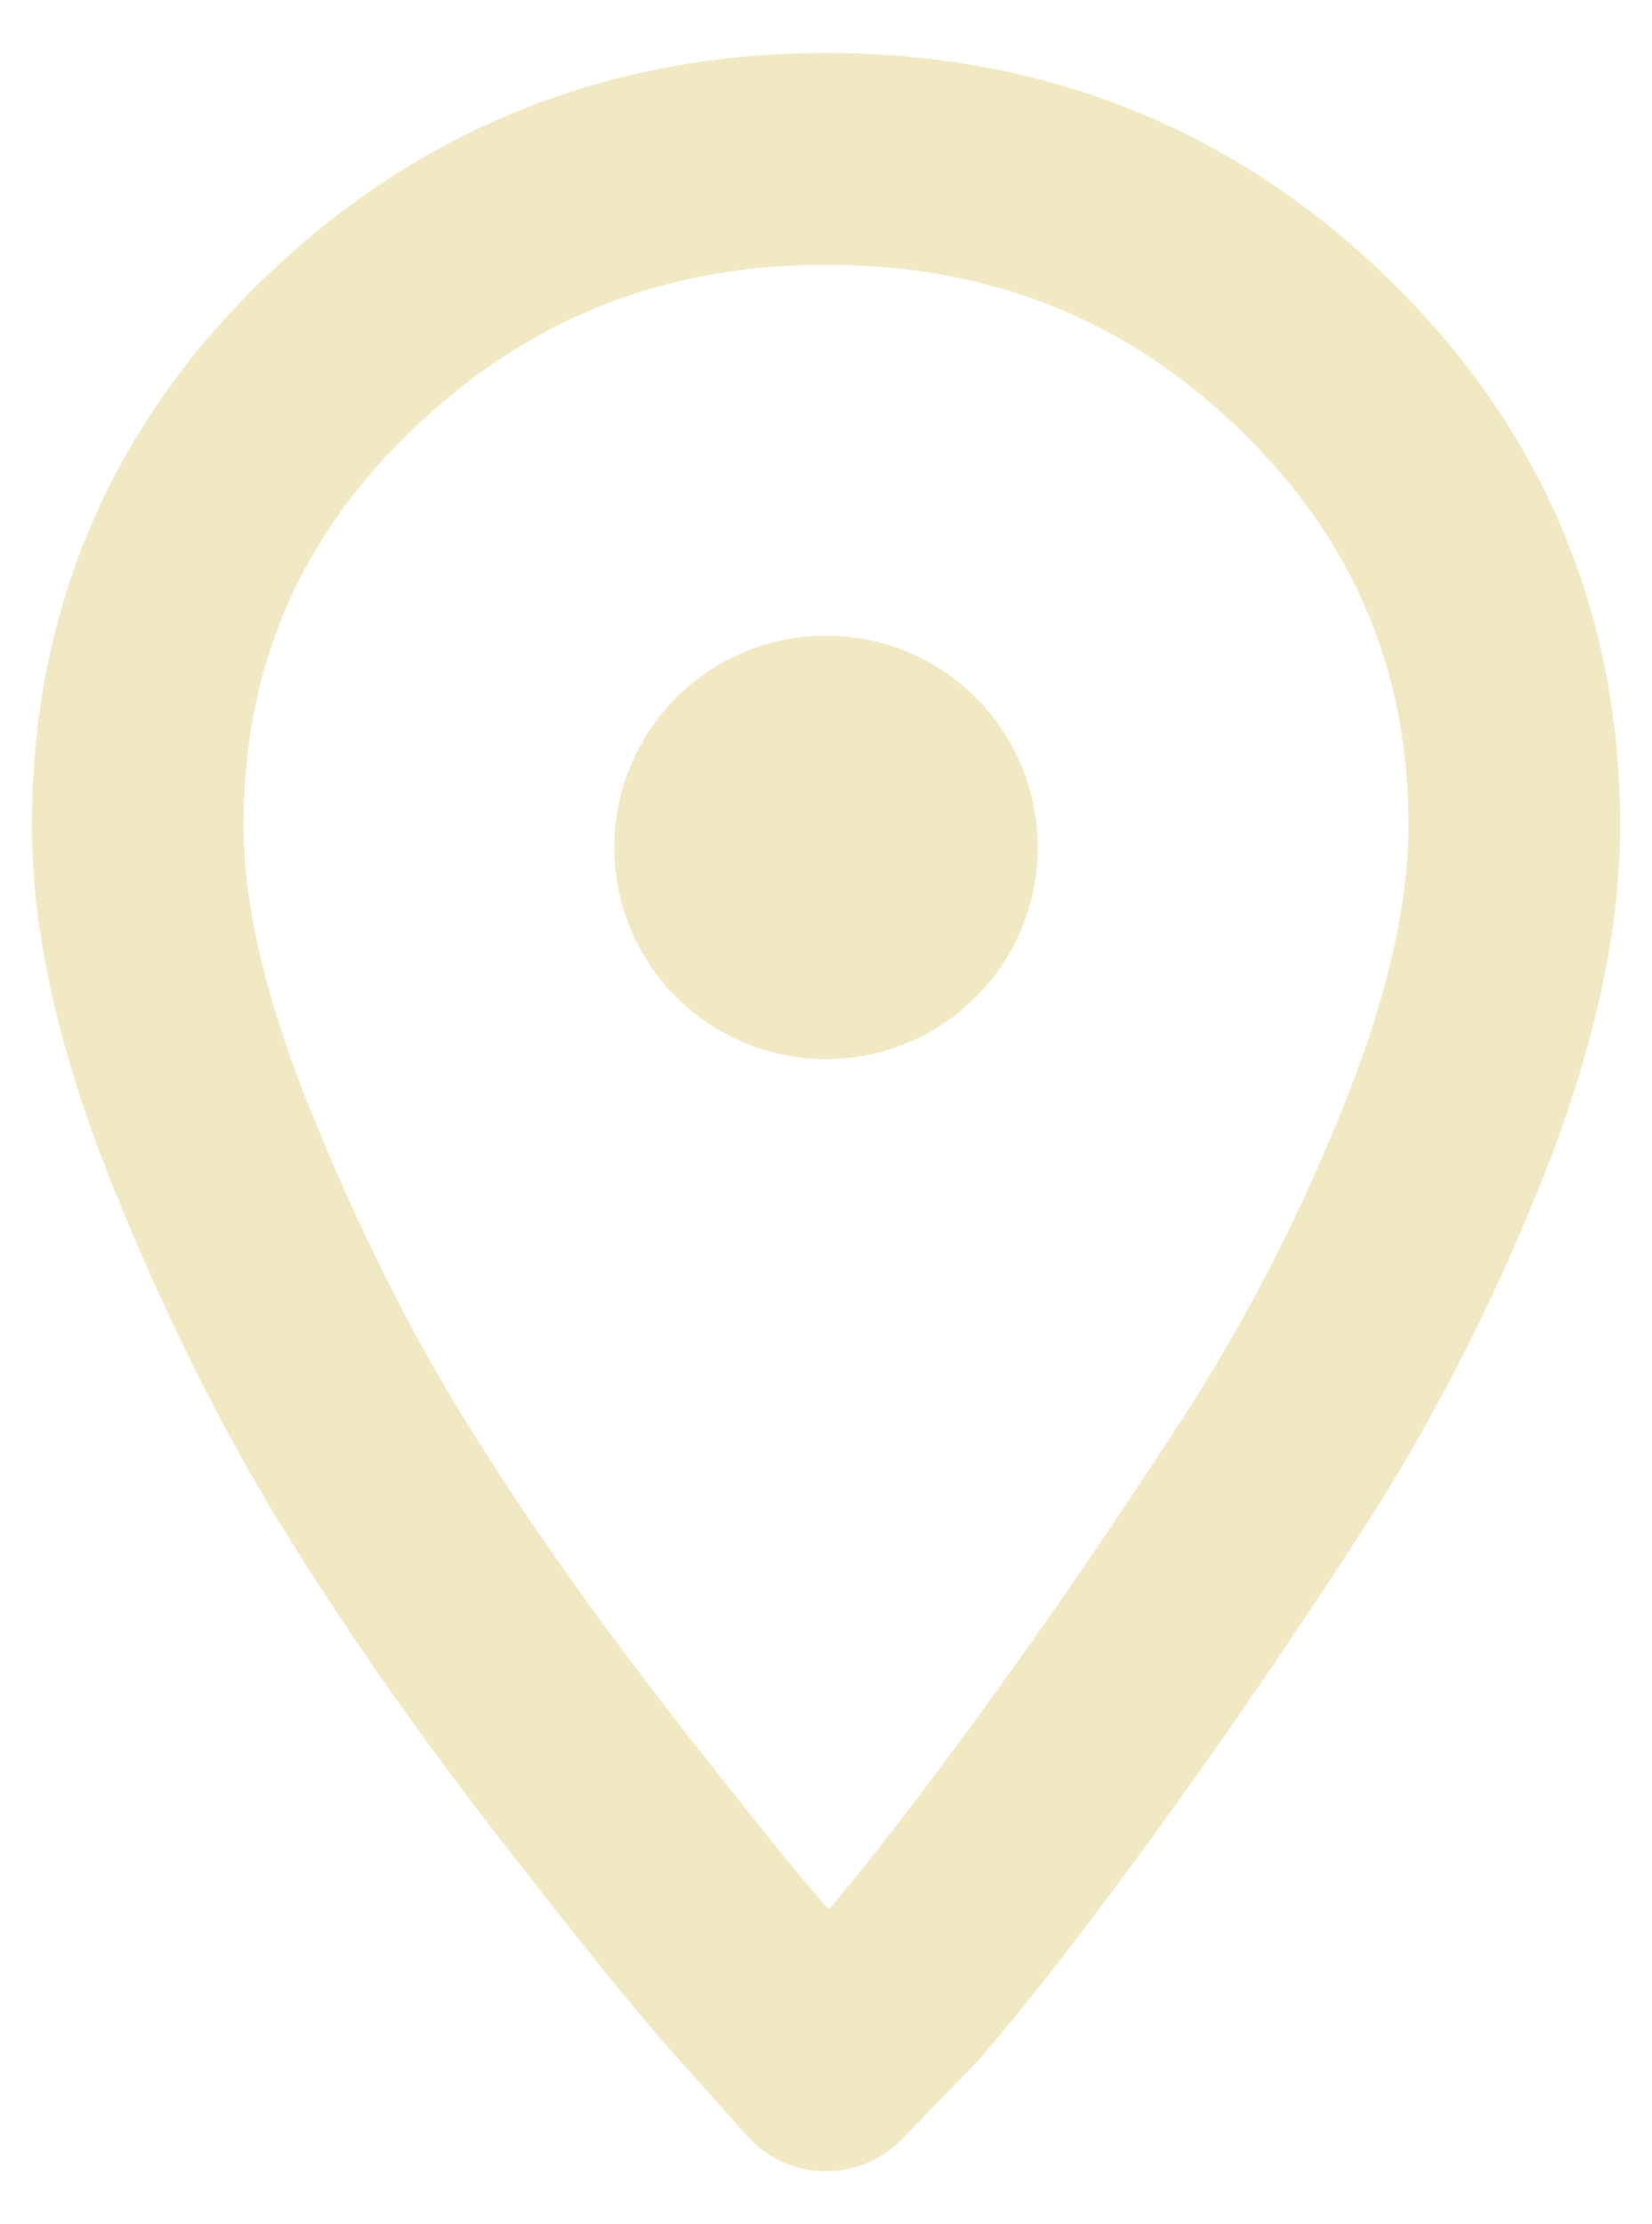 <svg width="26" height="35" viewBox="0 0 26 35" fill="none" xmlns="http://www.w3.org/2000/svg">
<path fill-rule="evenodd" clip-rule="evenodd" d="M5.293 5.599C7.426 3.533 9.995 2.5 13 2.5C16.005 2.5 18.562 3.521 20.671 5.563C22.779 7.606 23.833 10.082 23.833 12.993C23.833 14.448 23.458 16.115 22.706 17.993C21.955 19.871 21.046 21.631 19.98 23.275C18.913 24.918 17.859 26.455 16.817 27.887C15.775 29.319 14.89 30.458 14.163 31.303L13 32.5C12.709 32.171 12.321 31.737 11.837 31.197C11.352 30.657 10.479 29.578 9.219 27.958C7.959 26.338 6.856 24.765 5.911 23.239C4.966 21.714 4.106 19.988 3.33 18.063C2.554 16.139 2.167 14.448 2.167 12.993C2.167 10.082 3.209 7.617 5.293 5.599Z" stroke="#F0E9C4" stroke-width="3.333" stroke-linecap="round" stroke-linejoin="round"/>
<path d="M14.667 13.333C14.667 14.254 13.921 15 13 15C12.079 15 11.333 14.254 11.333 13.333C11.333 12.413 12.079 11.667 13 11.667C13.921 11.667 14.667 12.413 14.667 13.333Z" stroke="#F0E9C4" stroke-width="3.333" stroke-linecap="round" stroke-linejoin="round"/>
</svg>
